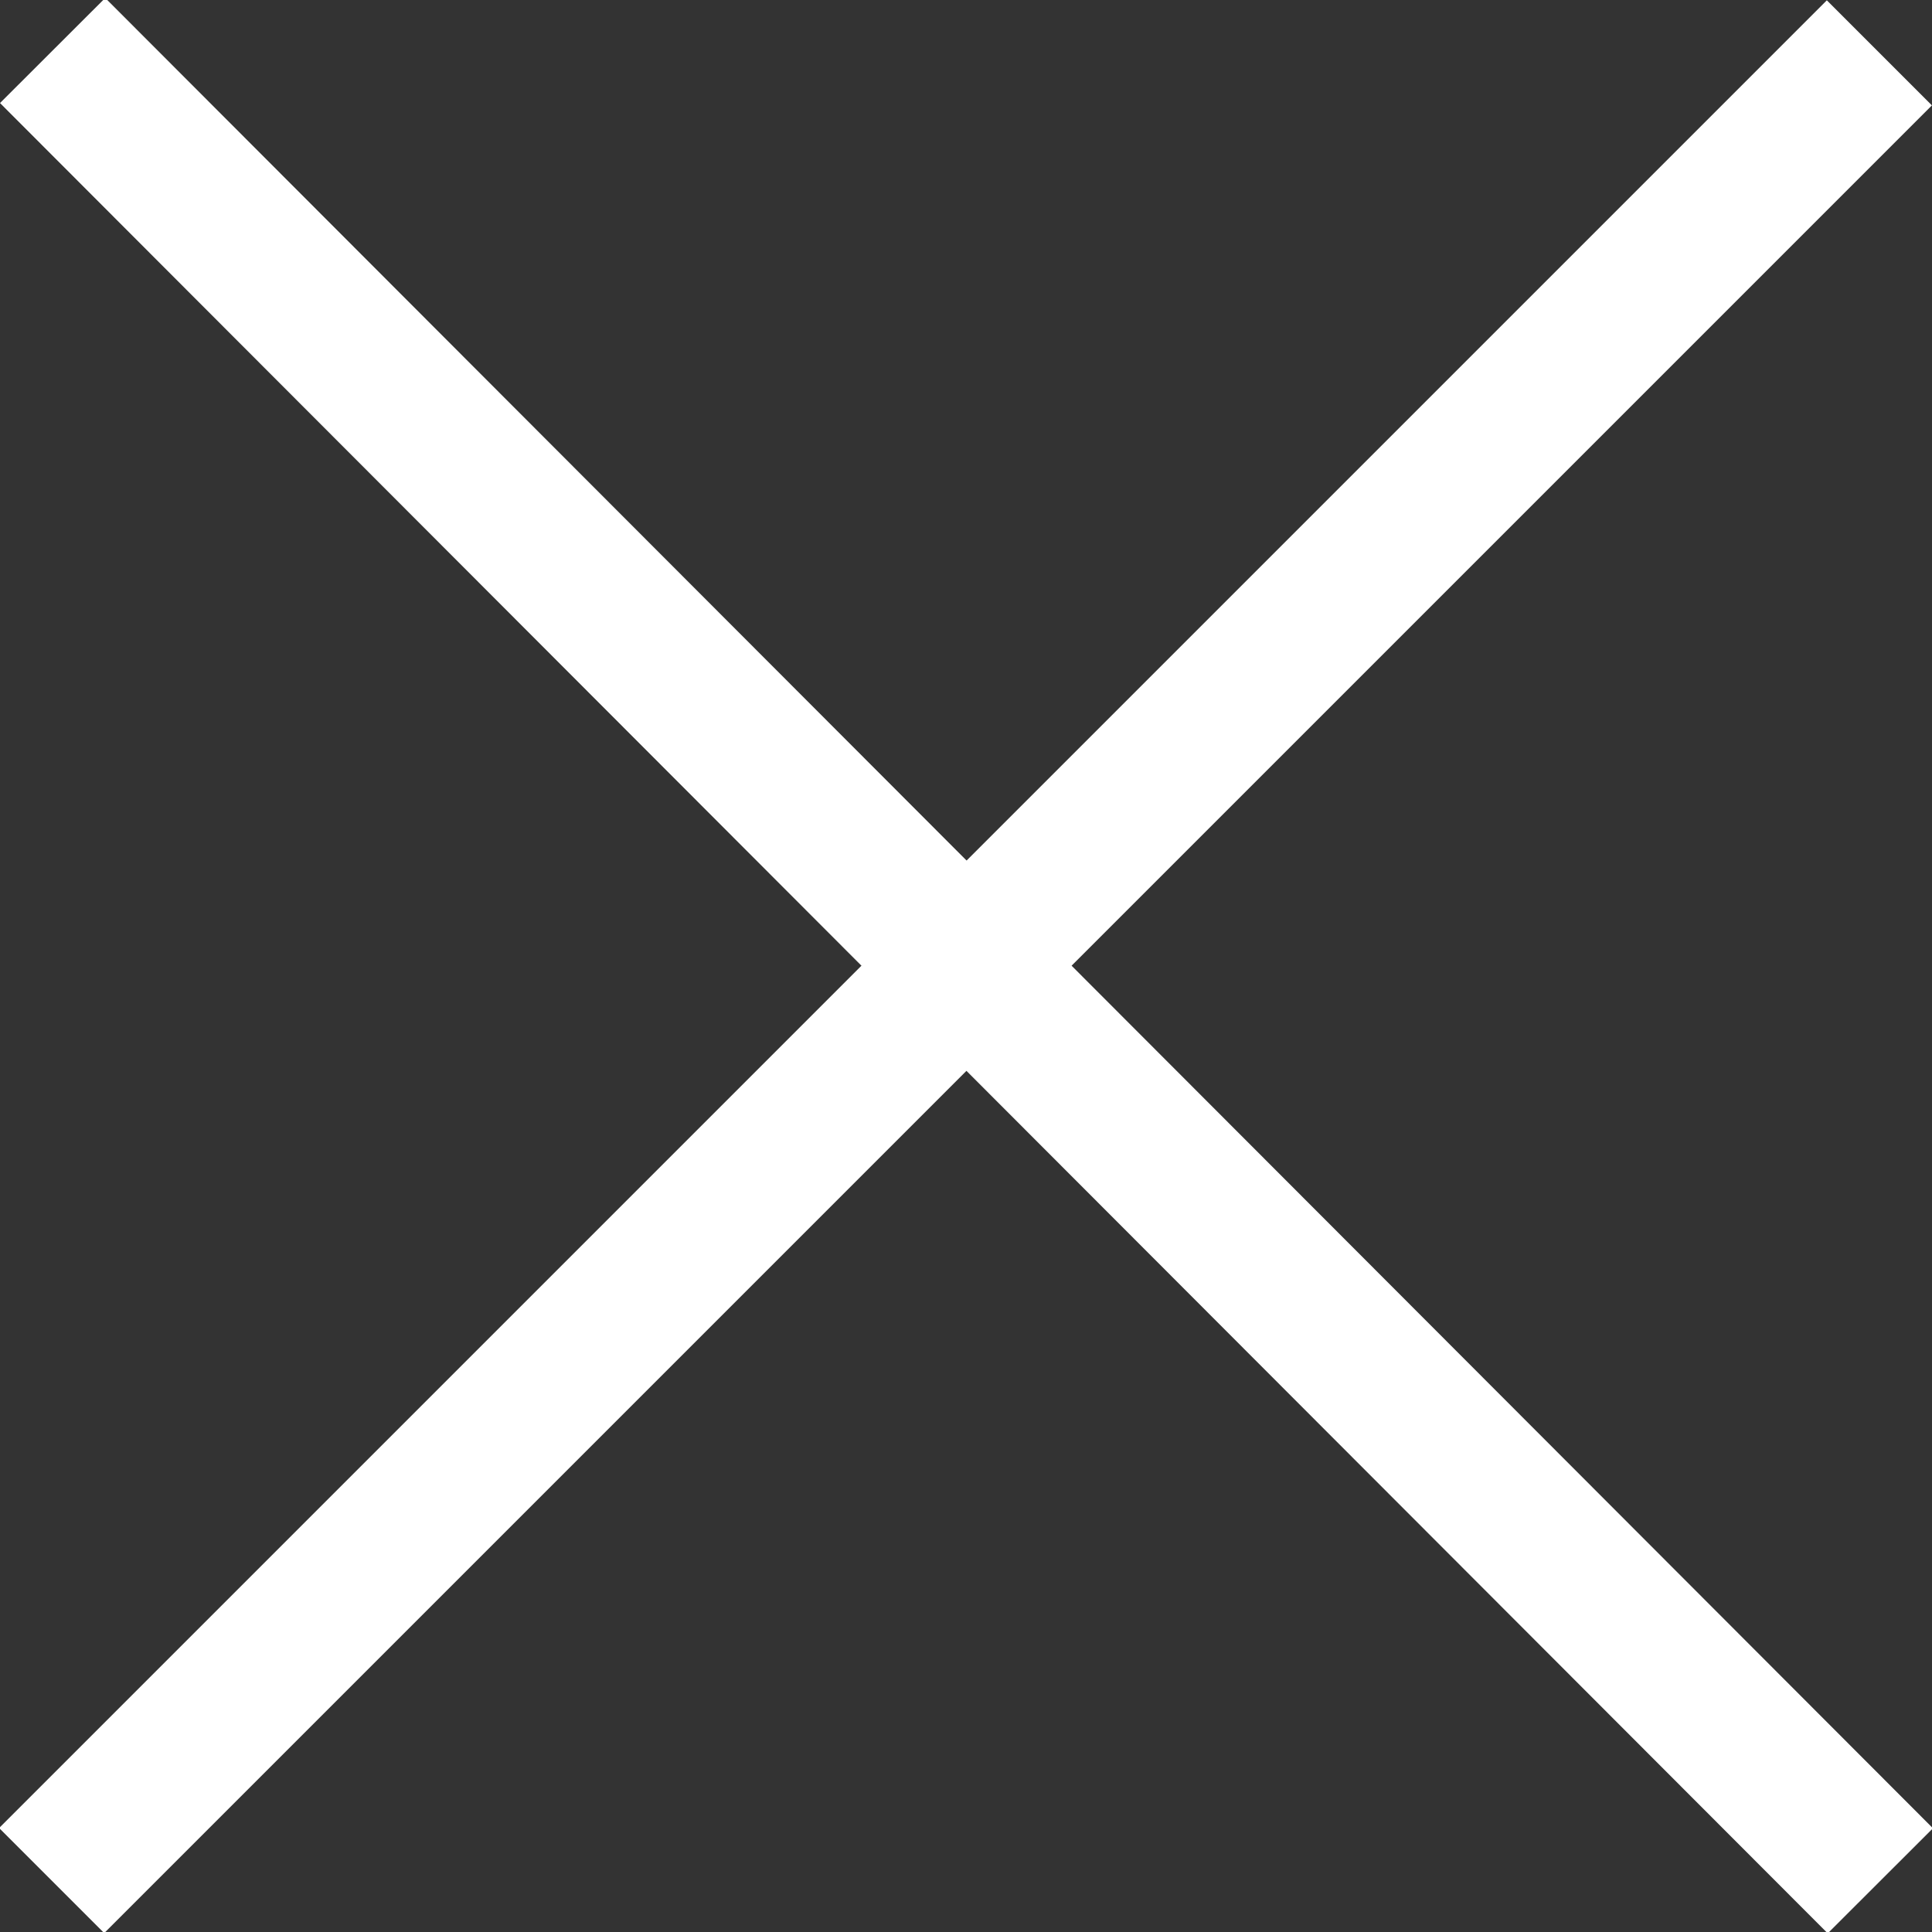 <?xml version="1.0" encoding="utf-8"?>
<!-- Generator: Adobe Illustrator 26.0.1, SVG Export Plug-In . SVG Version: 6.00 Build 0)  -->
<svg version="1.1" id="レイヤー_1" xmlns="http://www.w3.org/2000/svg" xmlns:xlink="http://www.w3.org/1999/xlink" x="0px"
	 y="0px" viewBox="0 0 26 26" style="enable-background:new 0 0 26 26;" xml:space="preserve">
<rect x="0" y="0" width="26" height="26" fill="#333333" stroke="none"/>
<style type="text/css">
	.st0{fill:#FFFFFF;}
</style>
<rect x="12" y="-4.4" transform="matrix(0.708 -0.707 0.707 0.708 -5.385 12.986)" class="st0" width="2" height="34.79"/>
<rect x="-4.4" y="12" transform="matrix(0.707 -0.707 0.707 0.707 -5.385 13.006)" class="st0" width="34.79" height="2"/>
</svg>
